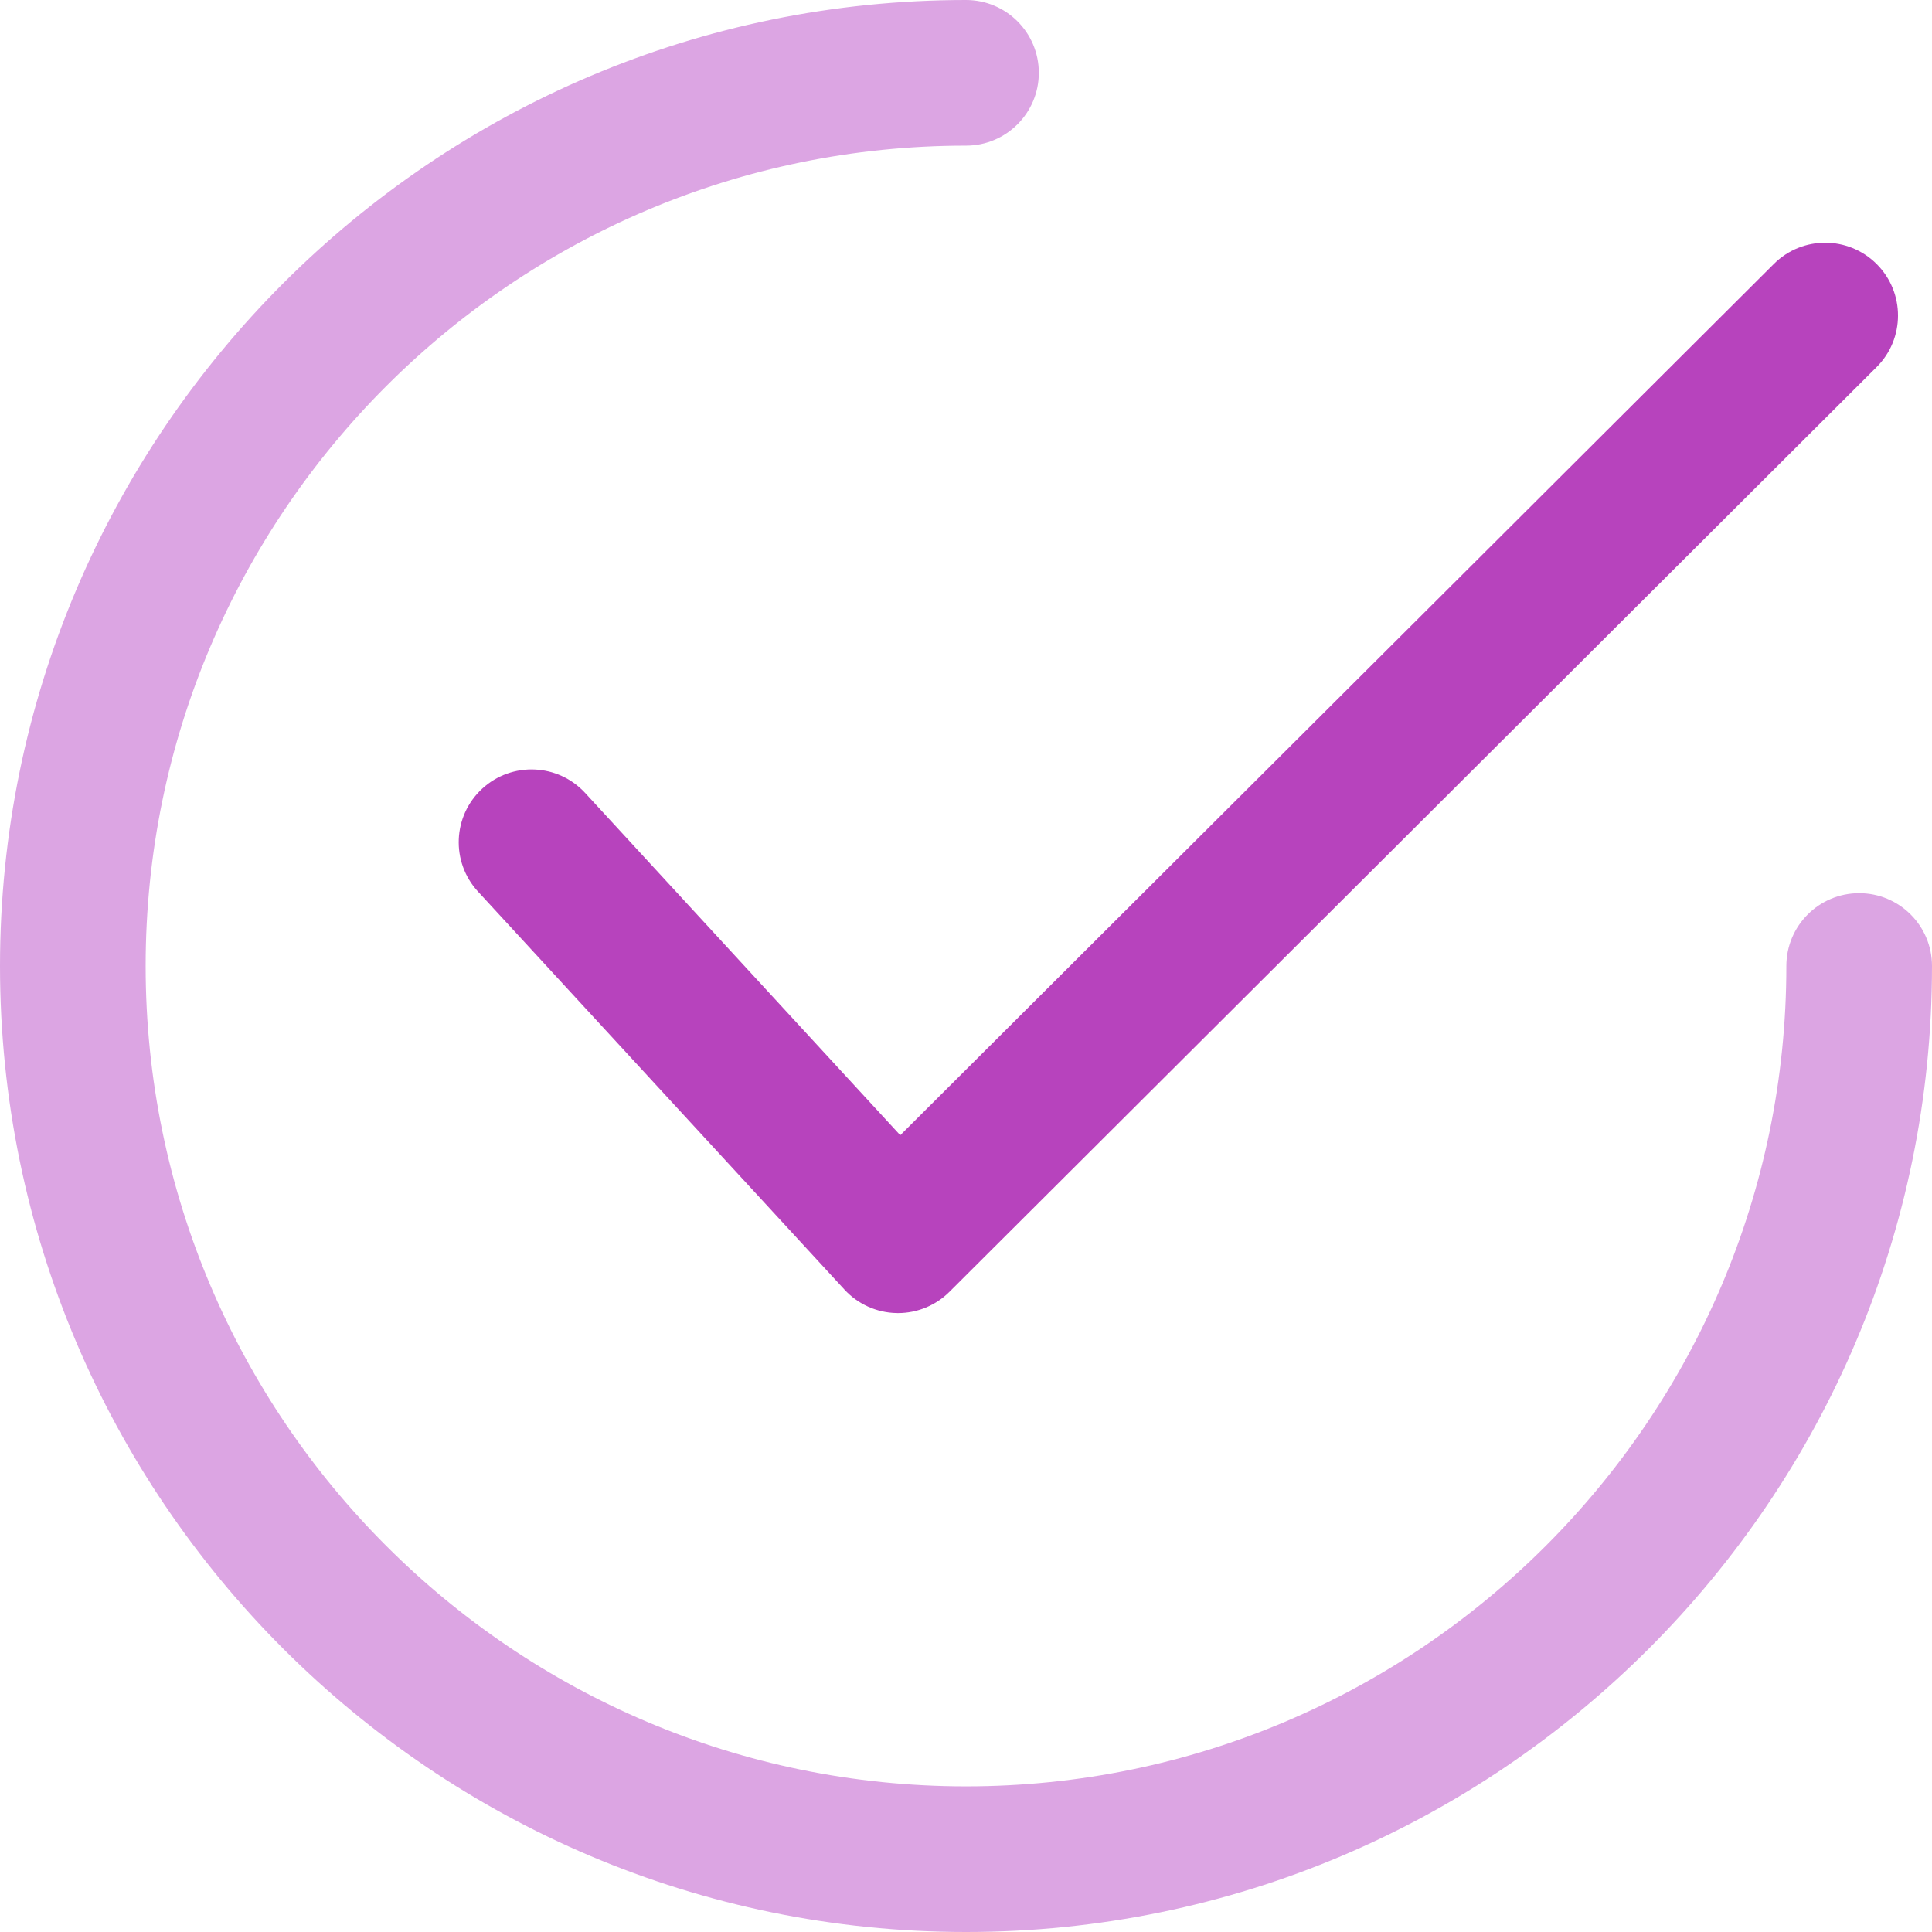 <svg width="68" height="68" viewBox="0 0 68 68" fill="none" xmlns="http://www.w3.org/2000/svg">
<g clip-path="url(#clip0_22_218)">
<path d="M66.055 9.296C65.055 8.294 63.432 8.292 62.432 9.292L31.686 39.956L20.594 27.908C19.635 26.868 18.015 26.8 16.972 27.759C15.931 28.717 15.864 30.338 16.823 31.38L29.722 45.389C30.195 45.903 30.856 46.201 31.553 46.215C31.572 46.216 31.59 46.216 31.608 46.216C32.285 46.216 32.937 45.947 33.417 45.468L66.05 12.921C67.053 11.921 67.055 10.298 66.055 9.296Z" fill="#B743BD"/>
<path d="M65.437 31.437C64.022 31.437 62.874 32.584 62.874 34C62.874 49.922 49.922 62.874 34 62.874C18.079 62.874 5.126 49.922 5.126 34C5.126 18.079 18.079 5.126 34 5.126C35.416 5.126 36.563 3.978 36.563 2.563C36.563 1.147 35.416 0 34 0C15.252 0 0 15.252 0 34C0 52.747 15.252 68 34 68C52.747 68 68 52.747 68 34C68 32.584 66.853 31.437 65.437 31.437Z" fill="#DCA5E3"/>
</g>
<defs>
<clipPath id="clip0_22_218">
<rect width="68" height="68" fill="white"/>
</clipPath>
</defs>
</svg>
